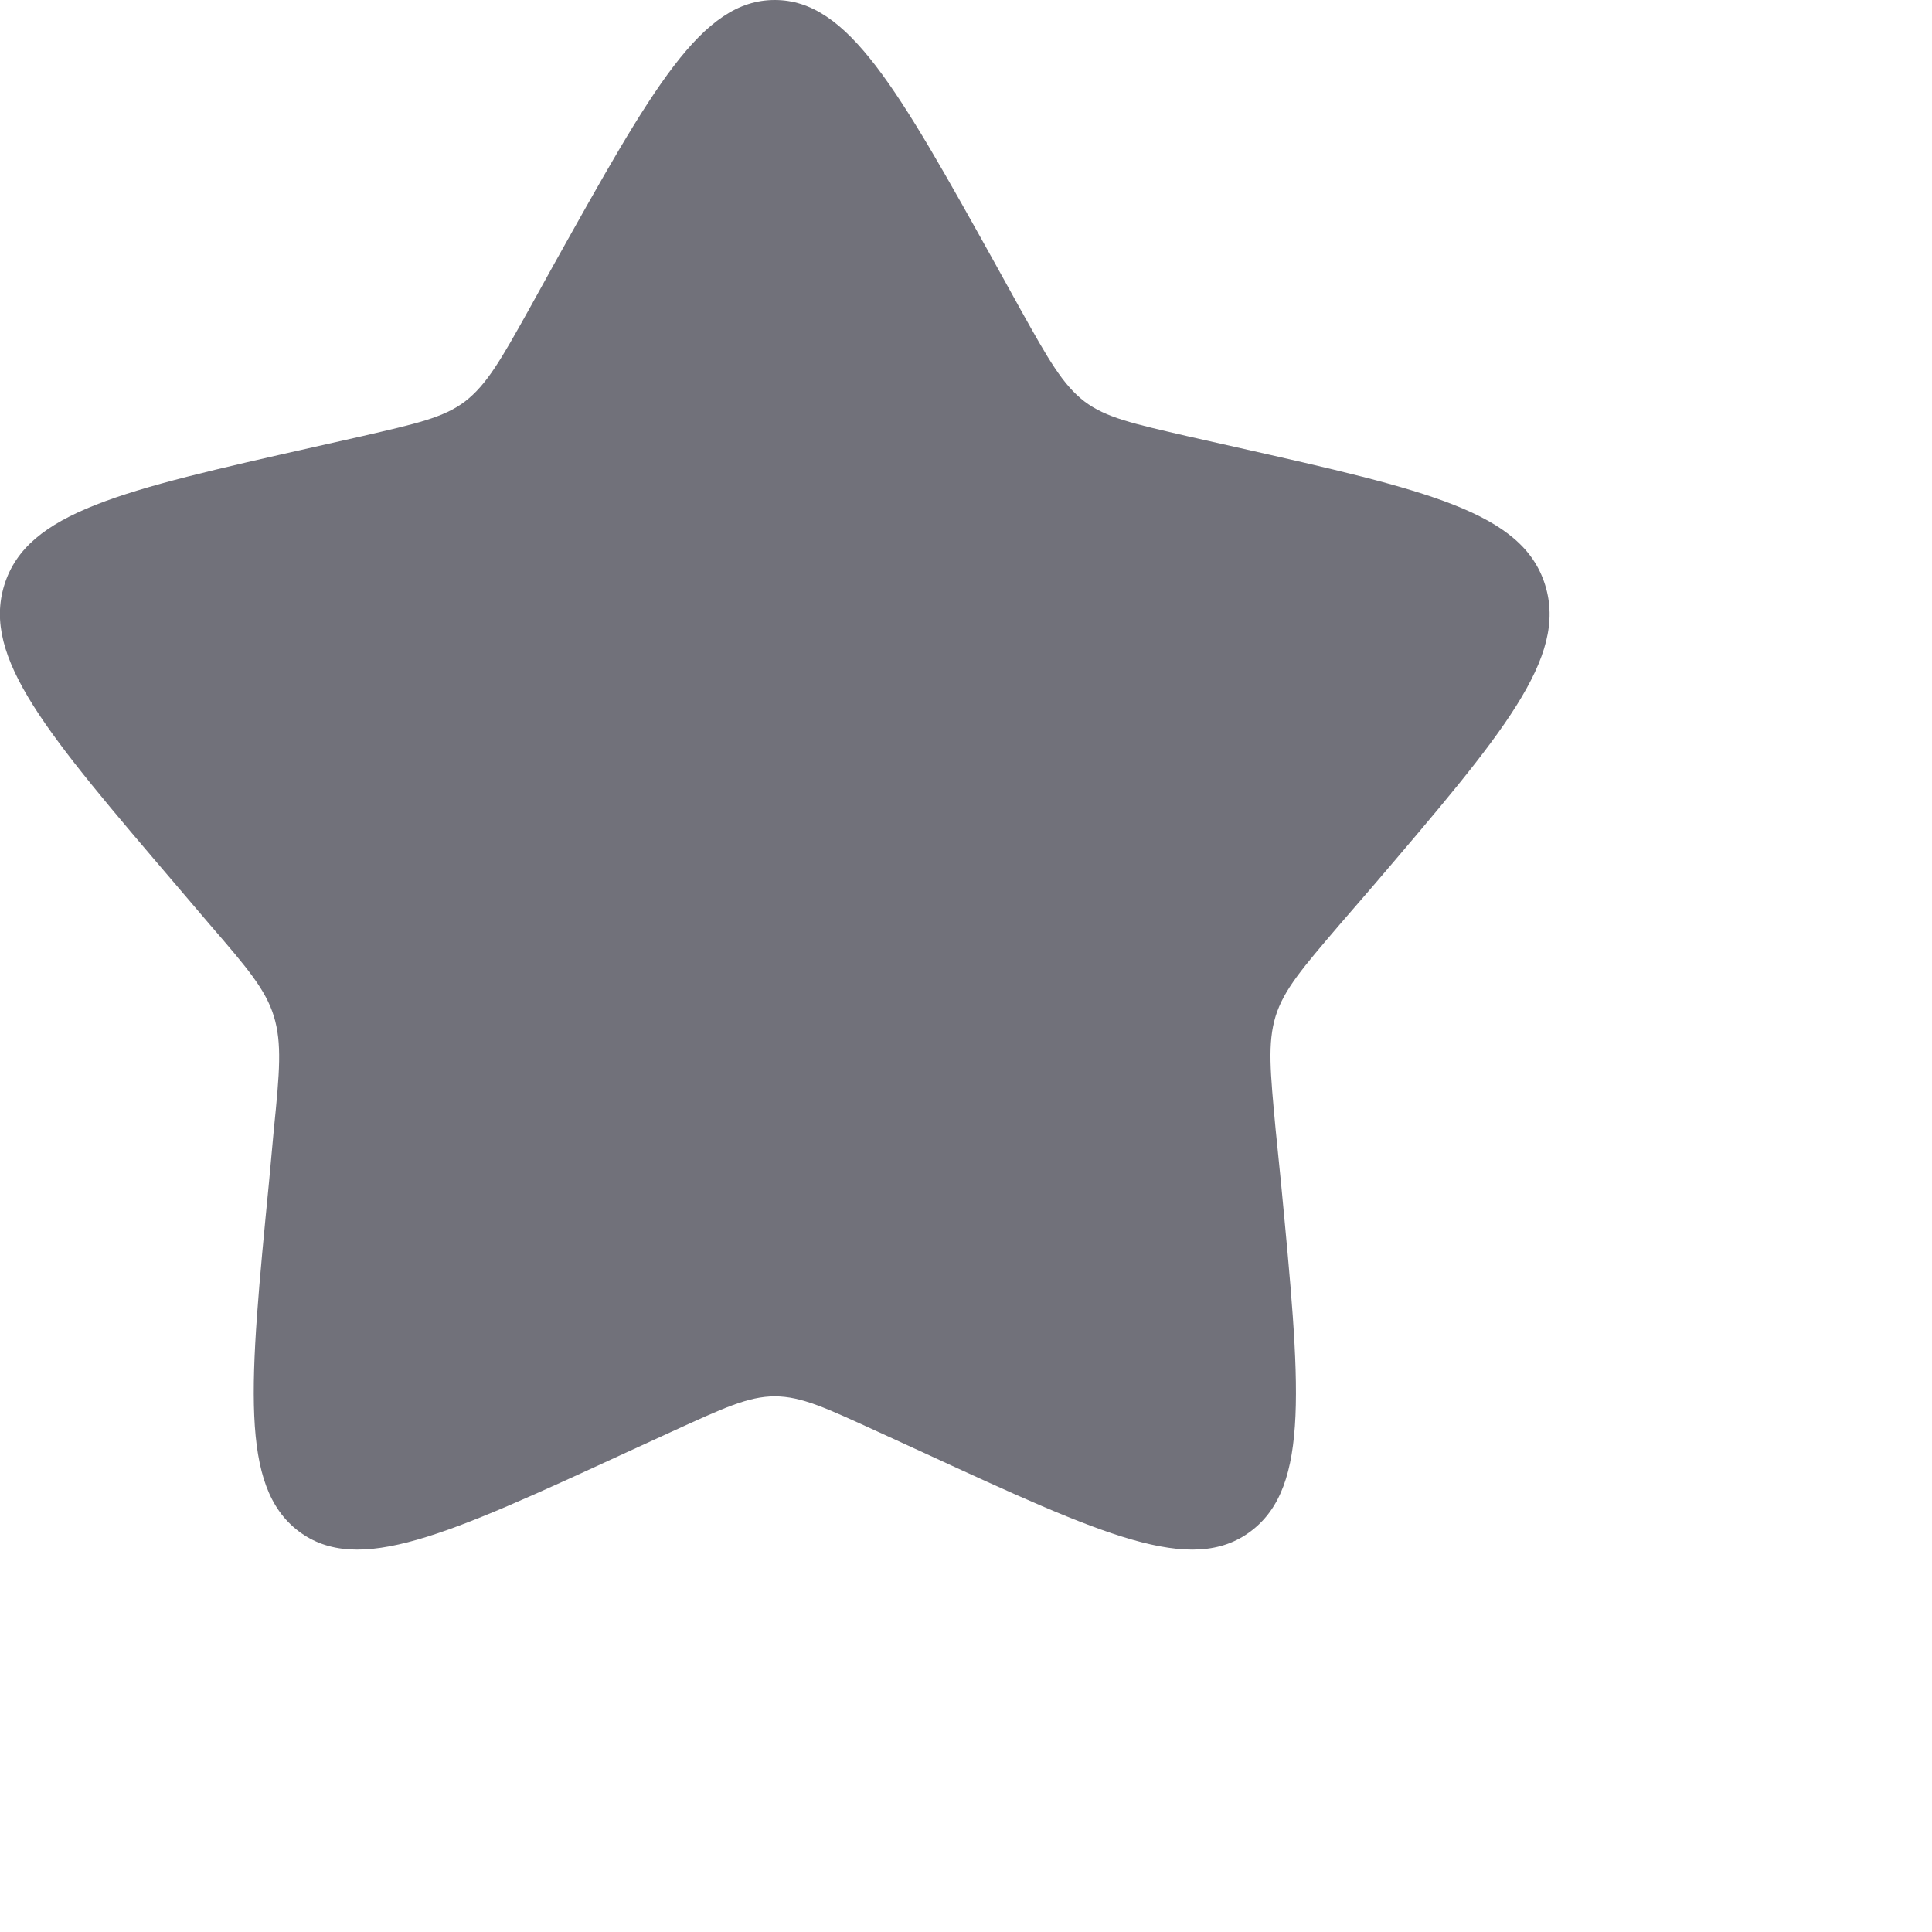 <?xml version="1.0" encoding="utf-8"?>
<svg xmlns="http://www.w3.org/2000/svg" fill="none" height="100%" overflow="visible" preserveAspectRatio="none" style="display: block;" viewBox="0 0 4 4" width="100%">
<path d="M1.147 0.547C1.351 0.182 1.452 0 1.604 0C1.756 0 1.858 0.182 2.061 0.547L2.113 0.641C2.171 0.745 2.2 0.796 2.245 0.831C2.29 0.865 2.346 0.877 2.458 0.903L2.56 0.926C2.955 1.015 3.152 1.06 3.199 1.211C3.246 1.362 3.112 1.519 2.843 1.834L2.773 1.915C2.697 2.004 2.658 2.049 2.641 2.104C2.624 2.16 2.63 2.219 2.641 2.338L2.652 2.447C2.692 2.867 2.713 3.077 2.59 3.17C2.467 3.263 2.282 3.178 1.913 3.008L1.817 2.964C1.712 2.916 1.66 2.891 1.604 2.891C1.549 2.891 1.496 2.916 1.391 2.964L1.295 3.008C0.926 3.178 0.741 3.263 0.618 3.17C0.496 3.077 0.516 2.867 0.557 2.447L0.567 2.338C0.579 2.219 0.584 2.16 0.567 2.104C0.55 2.049 0.512 2.004 0.435 1.915L0.366 1.834C0.097 1.519 -0.038 1.362 0.009 1.211C0.056 1.06 0.253 1.015 0.648 0.926L0.75 0.903C0.862 0.877 0.918 0.865 0.963 0.831C1.008 0.796 1.037 0.745 1.095 0.641L1.147 0.547Z" fill="#71717A" id="Vector"/>
</svg>